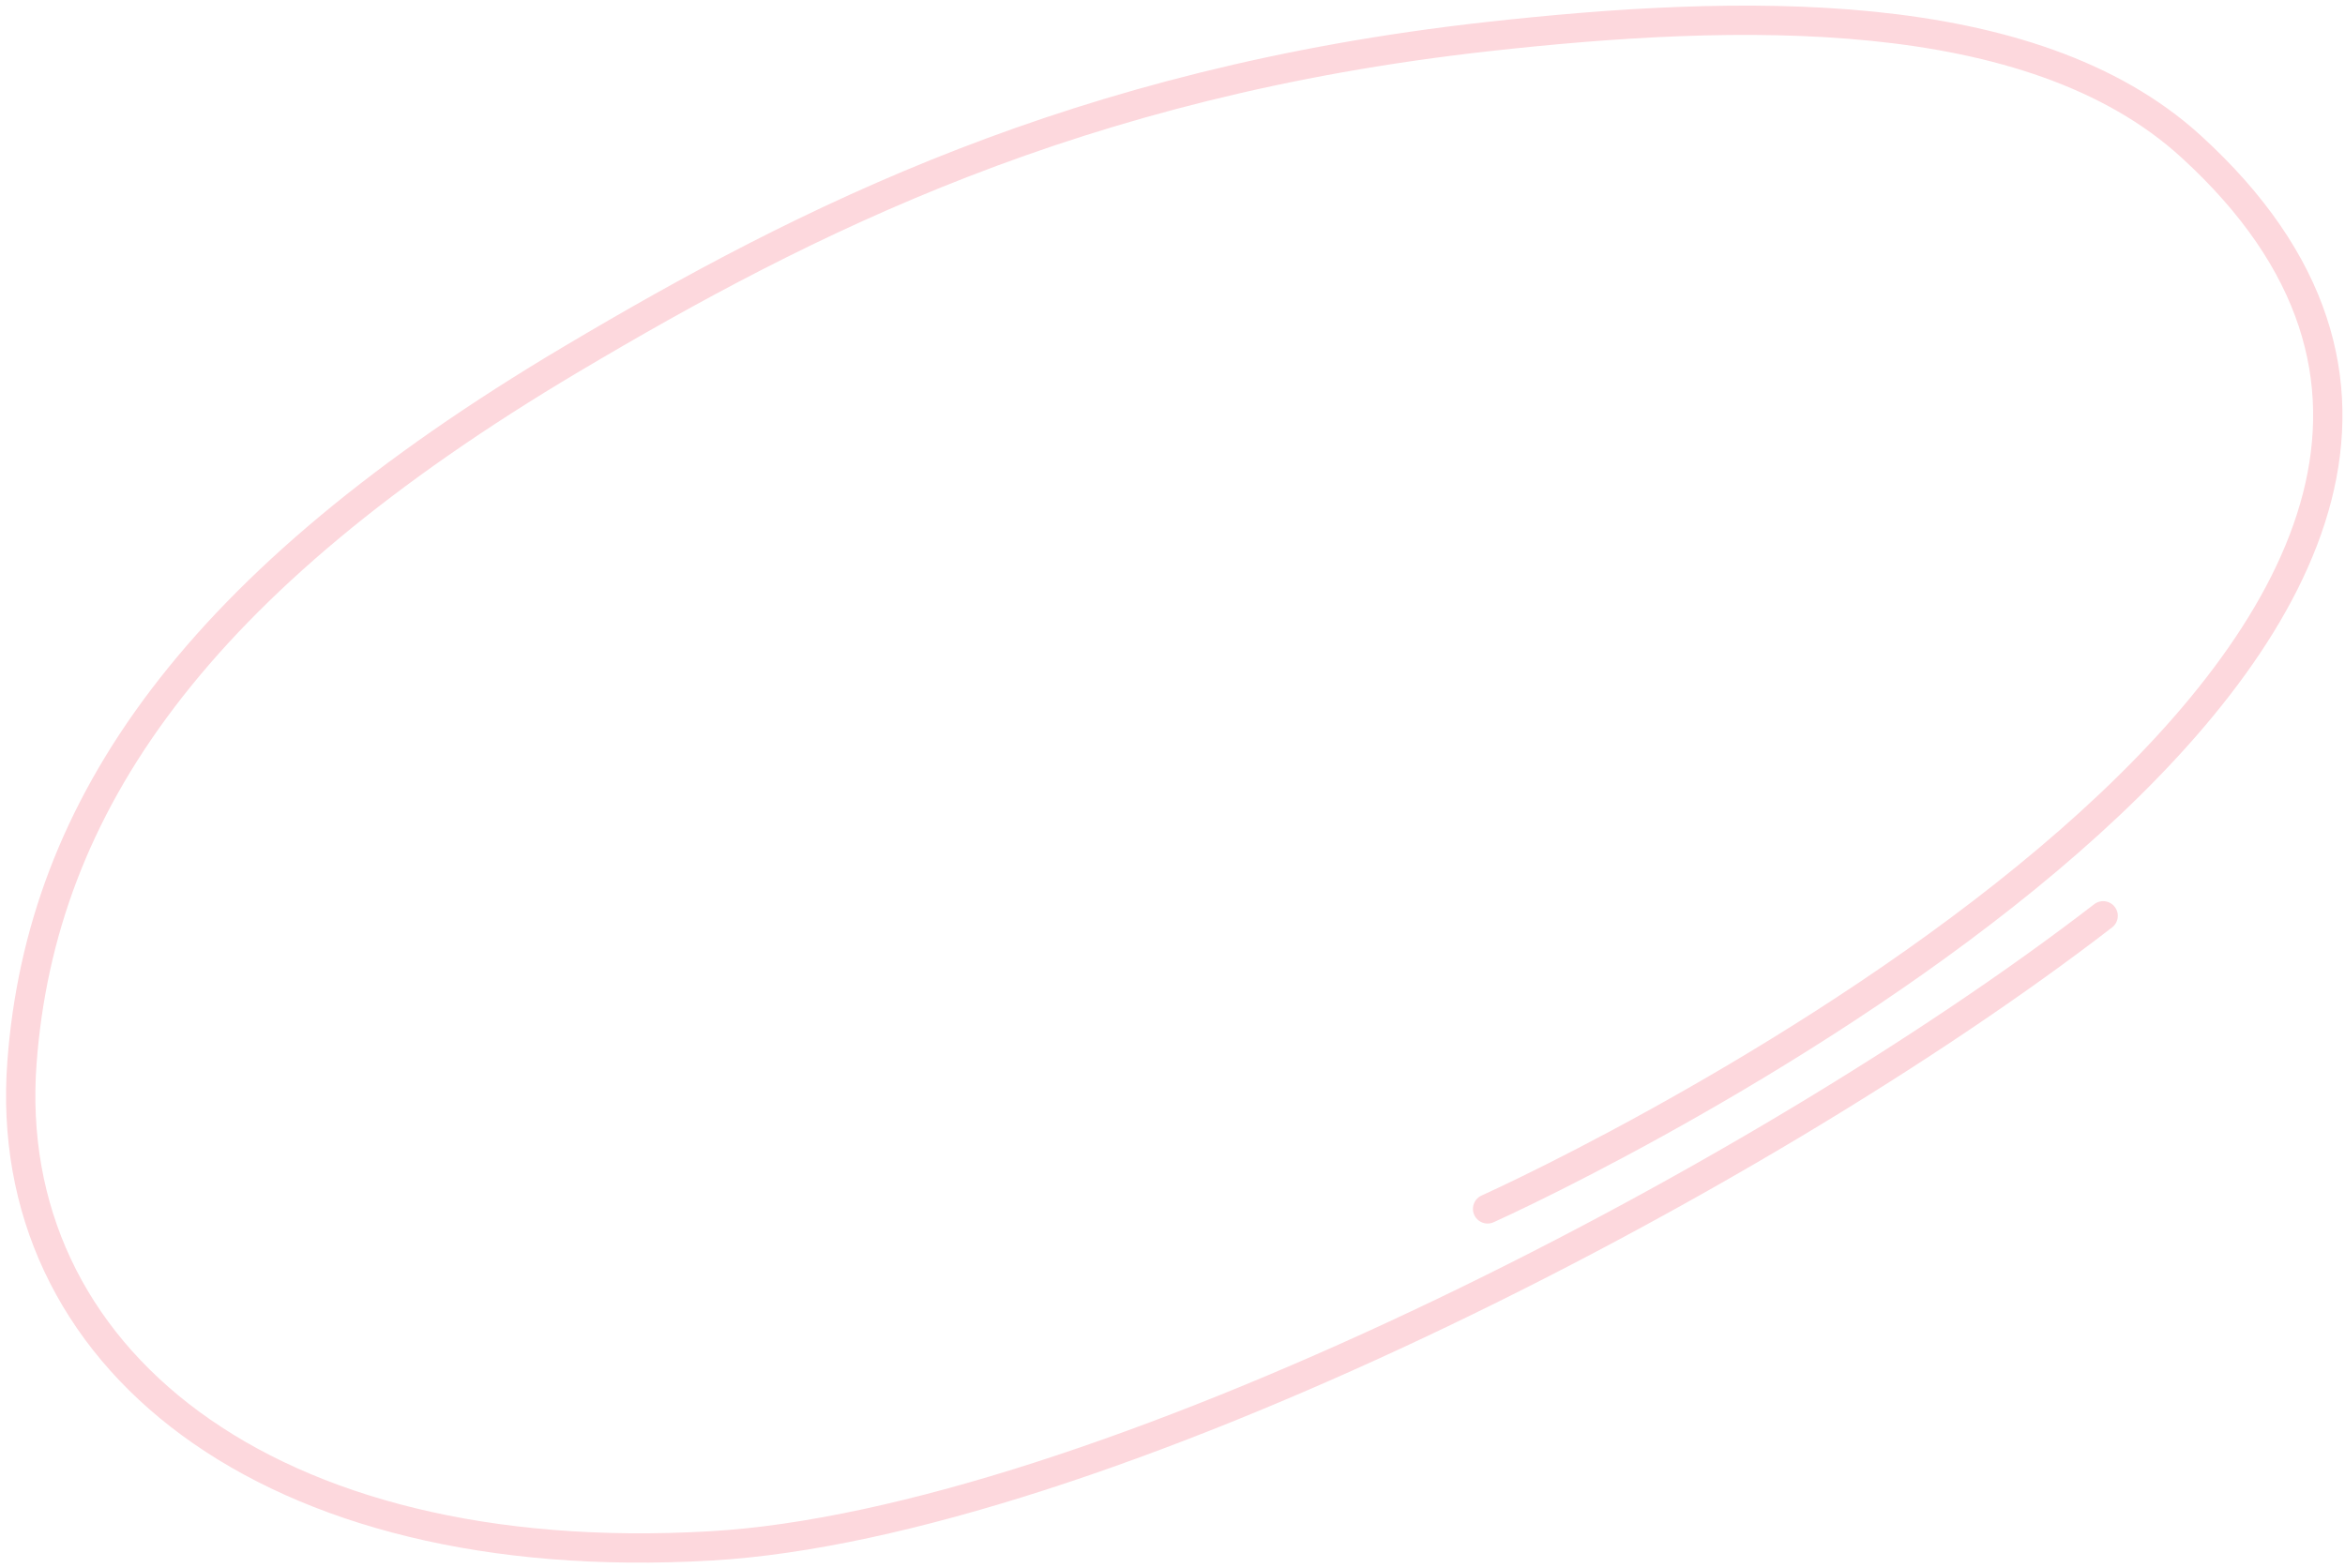 <?xml version="1.0" encoding="UTF-8"?> <svg xmlns="http://www.w3.org/2000/svg" width="160" height="107" viewBox="0 0 160 107" fill="none"><path d="M101.499 82.5C112.499 77.5 183.998 41.499 149.5 10C138.548 9.72748e-05 118.499 0.611 101.499 2.5C73.499 5.612 54.998 15 39 24.5C13.332 39.743 2.81 54.994 1.499 72.499C2.88785e-05 92.5 18.046 107.256 48.498 105.5C74.499 104 119.499 81 143.499 62.5" stroke="#FDD8DD" stroke-width="2" stroke-linecap="round"></path></svg> 